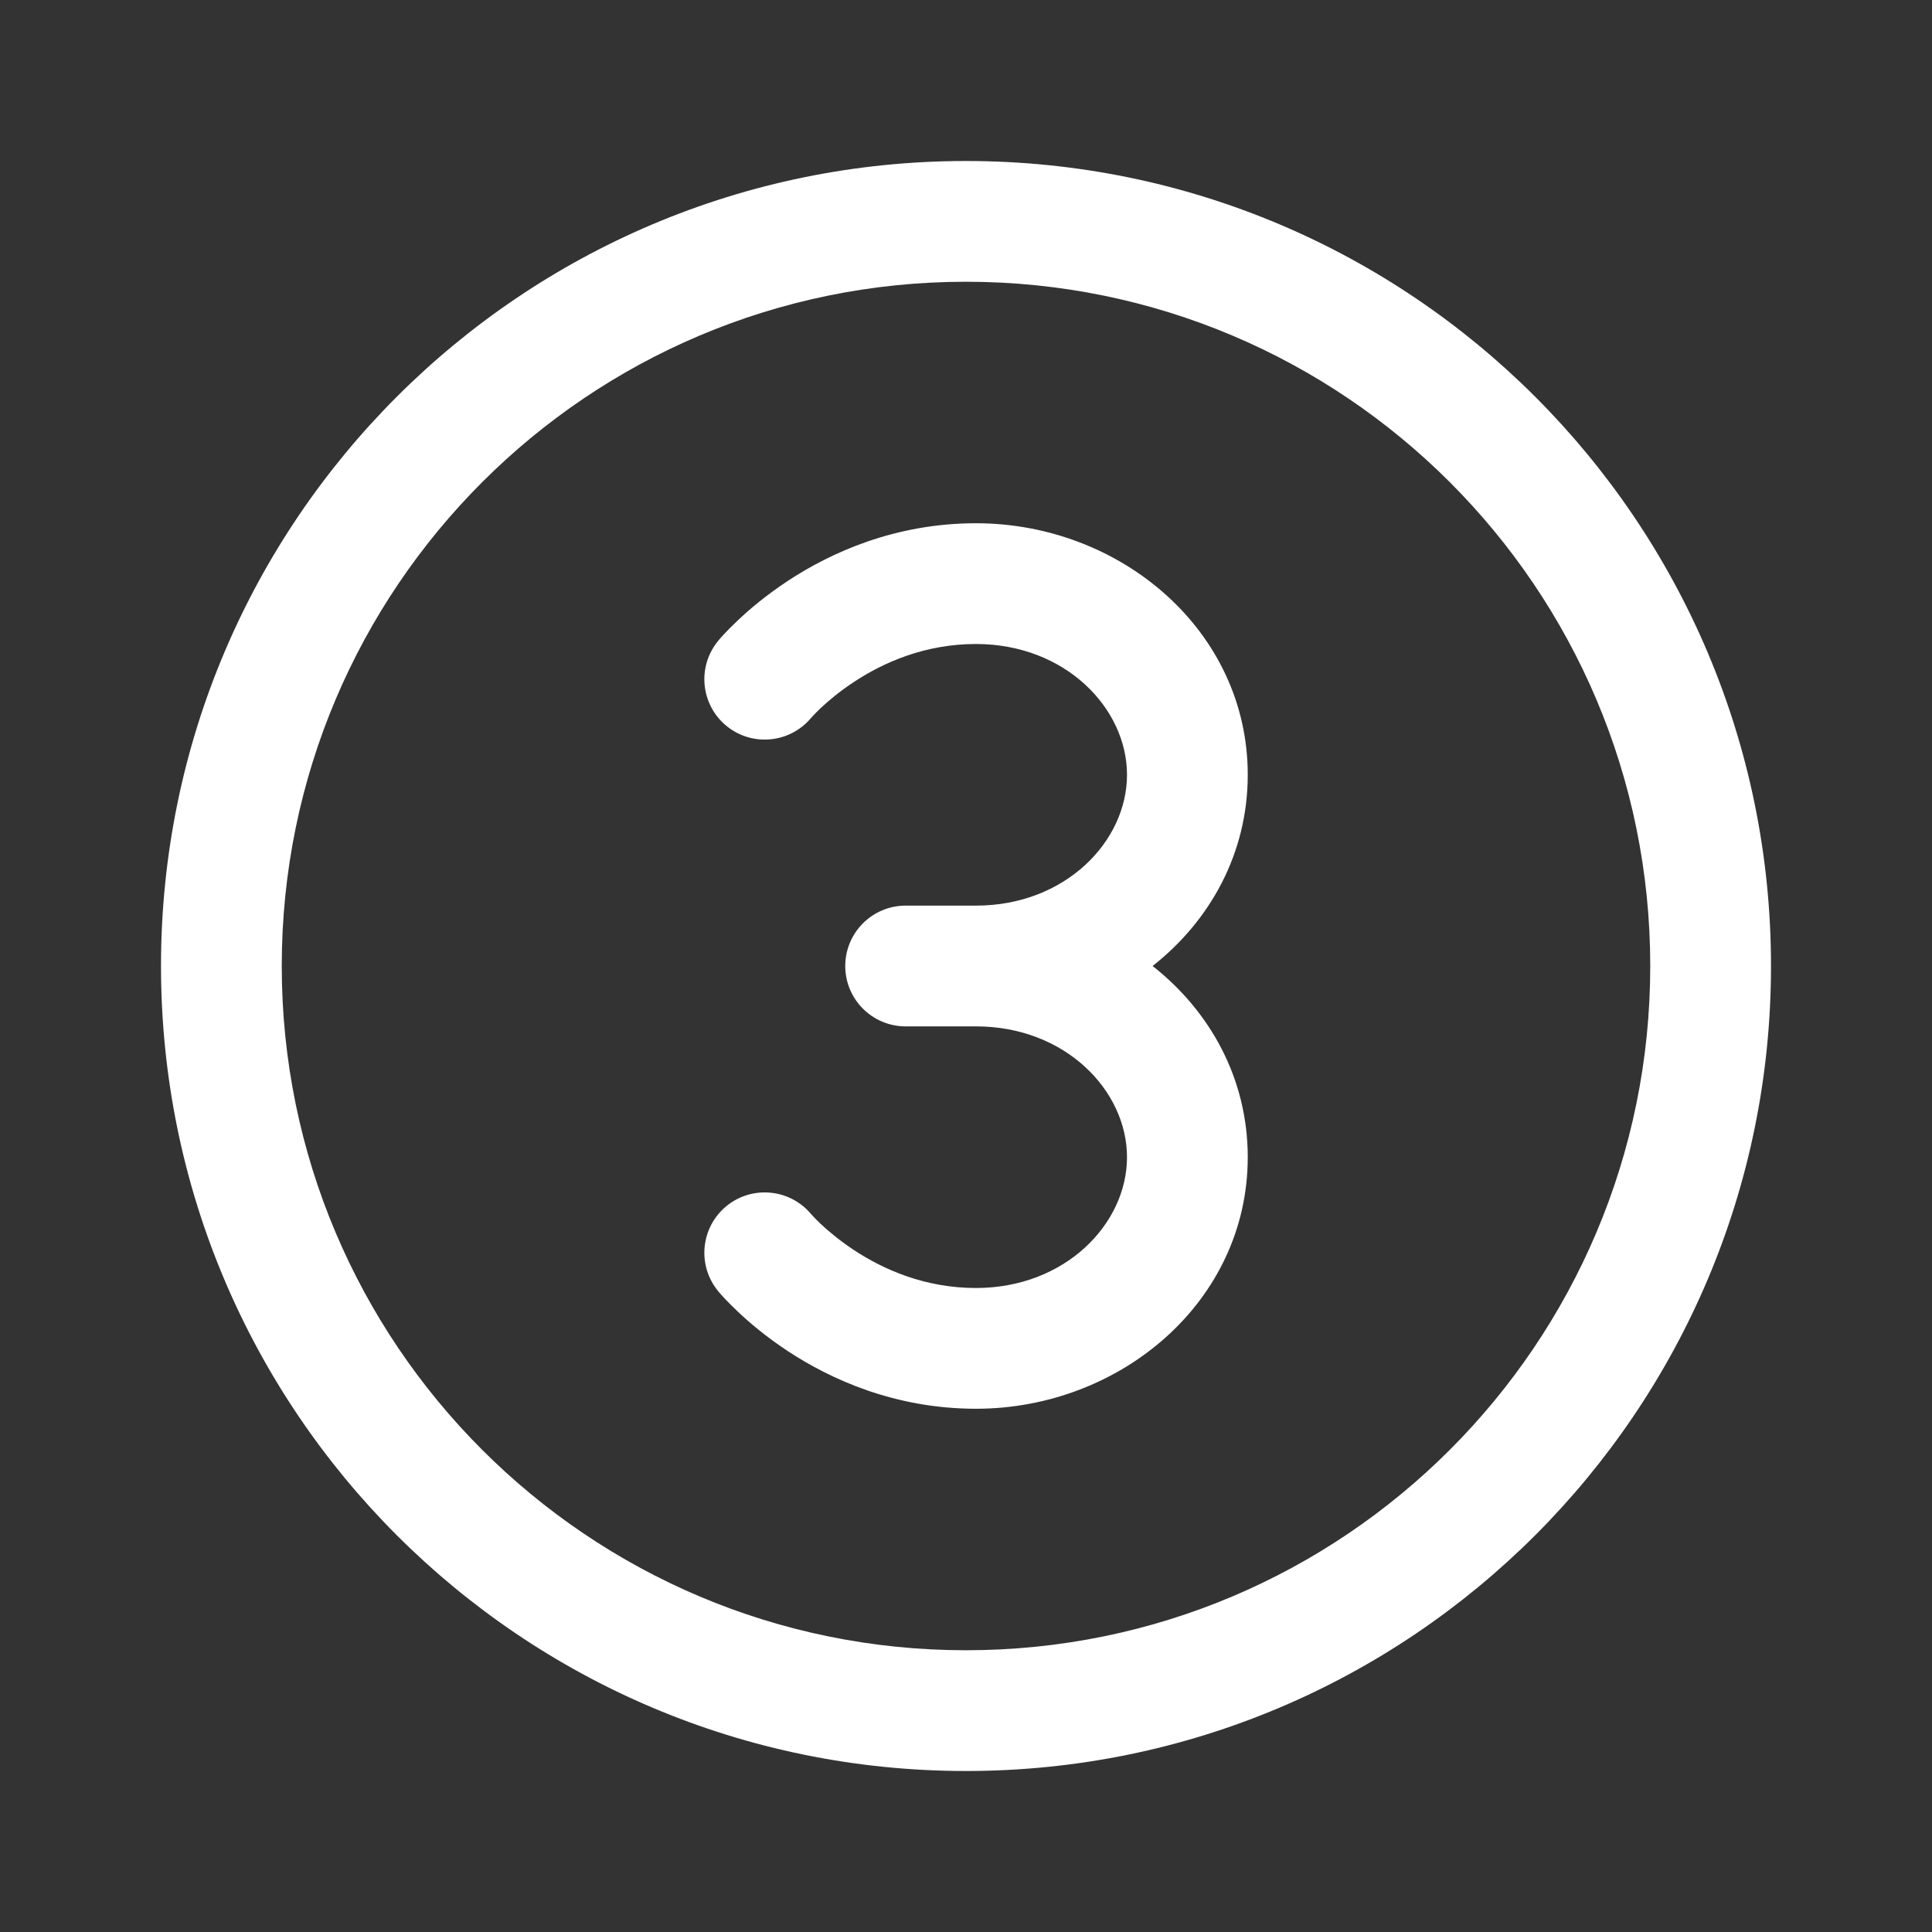 <?xml version="1.0" encoding="UTF-8"?> <svg xmlns="http://www.w3.org/2000/svg" width="24" height="24" viewBox="0 0 24 24" fill="none"><rect x="0" y="0" width="24" height="24" fill="#333333" stroke="none"/><path d="M12 3.5C7.306 3.5 3.5 7.306 3.5 12C3.5 16.694 7.306 20.5 12 20.5C16.694 20.5 20.5 16.694 20.5 12C20.5 7.306 16.694 3.5 12 3.5ZM2 12C2 6.477 6.477 2 12 2C17.523 2 22 6.477 22 12C22 17.523 17.523 22 12 22C6.477 22 2 17.523 2 12ZM10.5 12C10.5 11.586 10.836 11.25 11.25 11.25H12.124C13.233 11.25 14 10.453 14 9.625C14 8.797 13.233 8 12.124 8C11.491 8 10.976 8.229 10.61 8.47C10.427 8.59 10.287 8.71 10.194 8.797C10.148 8.841 10.115 8.875 10.095 8.897C10.085 8.907 10.079 8.915 10.076 8.918L10.074 8.92C9.809 9.235 9.339 9.278 9.021 9.015C8.702 8.75 8.658 8.278 8.923 7.959L8.924 7.958L8.924 7.957L8.927 7.954L8.932 7.948L8.947 7.93C8.959 7.916 8.976 7.898 8.996 7.876C9.036 7.833 9.093 7.775 9.165 7.707C9.308 7.571 9.517 7.394 9.785 7.217C10.32 6.865 11.118 6.5 12.124 6.5C13.916 6.5 15.5 7.83 15.5 9.625C15.5 10.6 15.033 11.438 14.318 12C15.033 12.562 15.5 13.4 15.5 14.375C15.5 16.17 13.916 17.5 12.124 17.5C11.118 17.5 10.32 17.135 9.785 16.783C9.517 16.606 9.308 16.429 9.165 16.293C9.093 16.225 9.036 16.167 8.996 16.124C8.976 16.102 8.959 16.084 8.947 16.07L8.932 16.052L8.927 16.046L8.924 16.043L8.924 16.042L8.923 16.041C8.658 15.722 8.702 15.25 9.021 14.985C9.339 14.722 9.809 14.765 10.074 15.08L10.075 15.081L10.076 15.082C10.079 15.085 10.085 15.093 10.095 15.103C10.115 15.125 10.148 15.159 10.194 15.203C10.287 15.29 10.427 15.409 10.61 15.53C10.976 15.771 11.491 16 12.124 16C13.233 16 14 15.203 14 14.375C14 13.547 13.233 12.75 12.124 12.75H11.25C10.836 12.75 10.5 12.414 10.5 12ZM10.074 15.08L10.076 15.082Z" fill="white"></path></svg> 